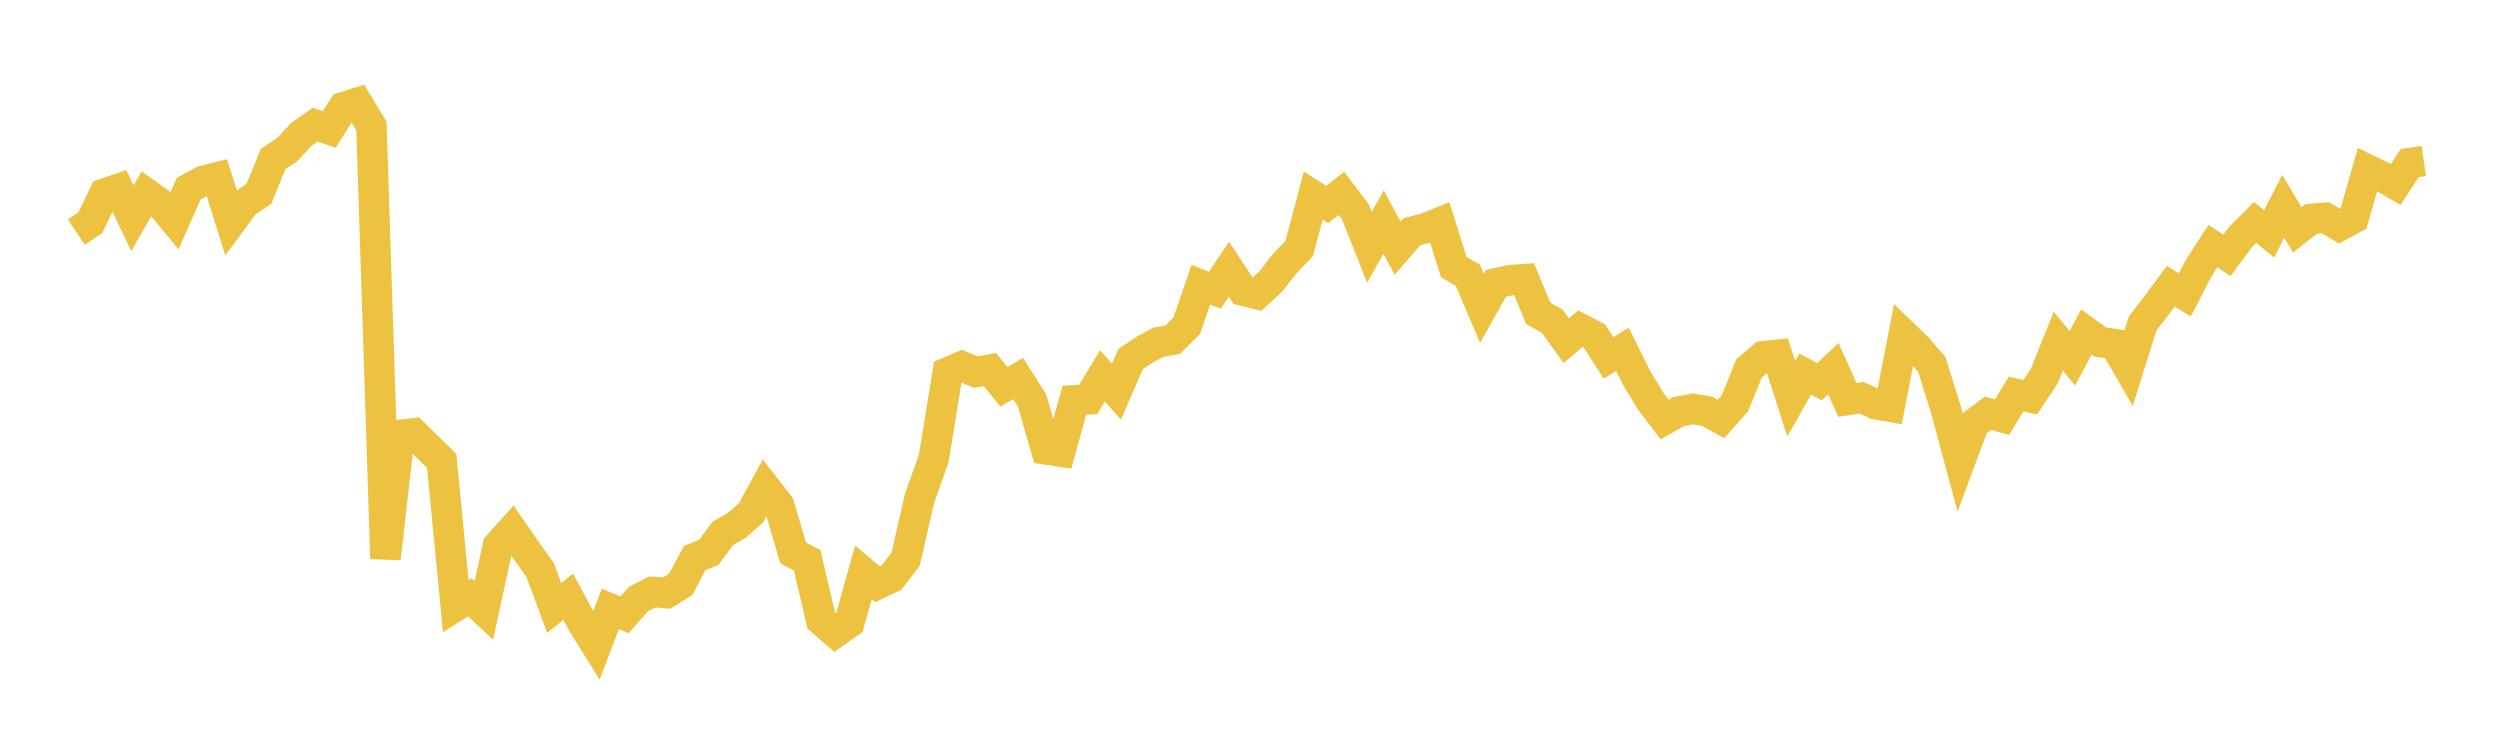 <svg width="164" height="48" xmlns="http://www.w3.org/2000/svg" xmlns:xlink="http://www.w3.org/1999/xlink"><path fill="none" stroke="rgb(237,194,64)" stroke-width="2" d="M5,15.23L5.922,14.616L6.844,12.704L7.766,12.388L8.689,14.321L9.611,12.698L10.533,13.351L11.455,14.474L12.377,12.377L13.299,11.871L14.222,11.641L15.144,14.578L16.066,13.332L16.988,12.712L17.91,10.439L18.832,9.825L19.754,8.825L20.677,8.18L21.599,8.493L22.521,7.032L23.443,6.742L24.365,8.268L25.287,36.642L26.21,28.533L27.132,28.429L28.054,29.336L28.976,30.235L29.898,39.76L30.82,39.178L31.743,40.039L32.665,35.791L33.587,34.77L34.509,36.104L35.431,37.394L36.353,39.879L37.275,39.151L38.198,40.871L39.12,42.35L40.042,39.94L40.964,40.338L41.886,39.292L42.808,38.826L43.731,38.911L44.653,38.334L45.575,36.606L46.497,36.235L47.419,34.985L48.341,34.461L49.263,33.645L50.186,31.958L51.108,33.143L52.03,36.27L52.952,36.755L53.874,40.701L54.796,41.496L55.719,40.85L56.641,37.553L57.563,38.326L58.485,37.892L59.407,36.682L60.329,32.668L61.251,30.087L62.174,24.426L63.096,24.028L64.018,24.41L64.94,24.245L65.862,25.376L66.784,24.829L67.707,26.28L68.629,29.485L69.551,29.621L70.473,26.262L71.395,26.197L72.317,24.655L73.24,25.692L74.162,23.557L75.084,22.939L76.006,22.447L76.928,22.287L77.85,21.368L78.772,18.684L79.695,19.033L80.617,17.663L81.539,19.065L82.461,19.296L83.383,18.449L84.305,17.256L85.228,16.304L86.15,12.831L87.072,13.416L87.994,12.683L88.916,13.899L89.838,16.224L90.76,14.564L91.683,16.276L92.605,15.212L93.527,14.963L94.449,14.592L95.371,17.527L96.293,18.061L97.216,20.232L98.138,18.583L99.06,18.383L99.982,18.313L100.904,20.552L101.826,21.074L102.749,22.352L103.671,21.56L104.593,22.039L105.515,23.478L106.437,22.918L107.359,24.787L108.281,26.309L109.204,27.521L110.126,26.996L111.048,26.823L111.97,26.978L112.892,27.484L113.814,26.449L114.737,24.169L115.659,23.372L116.581,23.276L117.503,26.16L118.425,24.535L119.347,25.04L120.269,24.183L121.192,26.239L122.114,26.091L123.036,26.516L123.958,26.677L124.88,21.946L125.802,22.834L126.725,23.906L127.647,26.857L128.569,30.28L129.491,27.801L130.413,27.111L131.335,27.365L132.257,25.843L133.18,26.059L134.102,24.677L135.024,22.388L135.946,23.503L136.868,21.777L137.79,22.443L138.713,22.573L139.635,24.164L140.557,21.217L141.479,20.024L142.401,18.776L143.323,19.346L144.246,17.566L145.168,16.141L146.09,16.752L147.012,15.511L147.934,14.592L148.856,15.339L149.778,13.531L150.701,15.079L151.623,14.361L152.545,14.289L153.467,14.83L154.389,14.33L155.311,11.128L156.234,11.57L157.156,12.106L158.078,10.699L159,10.562"></path></svg>